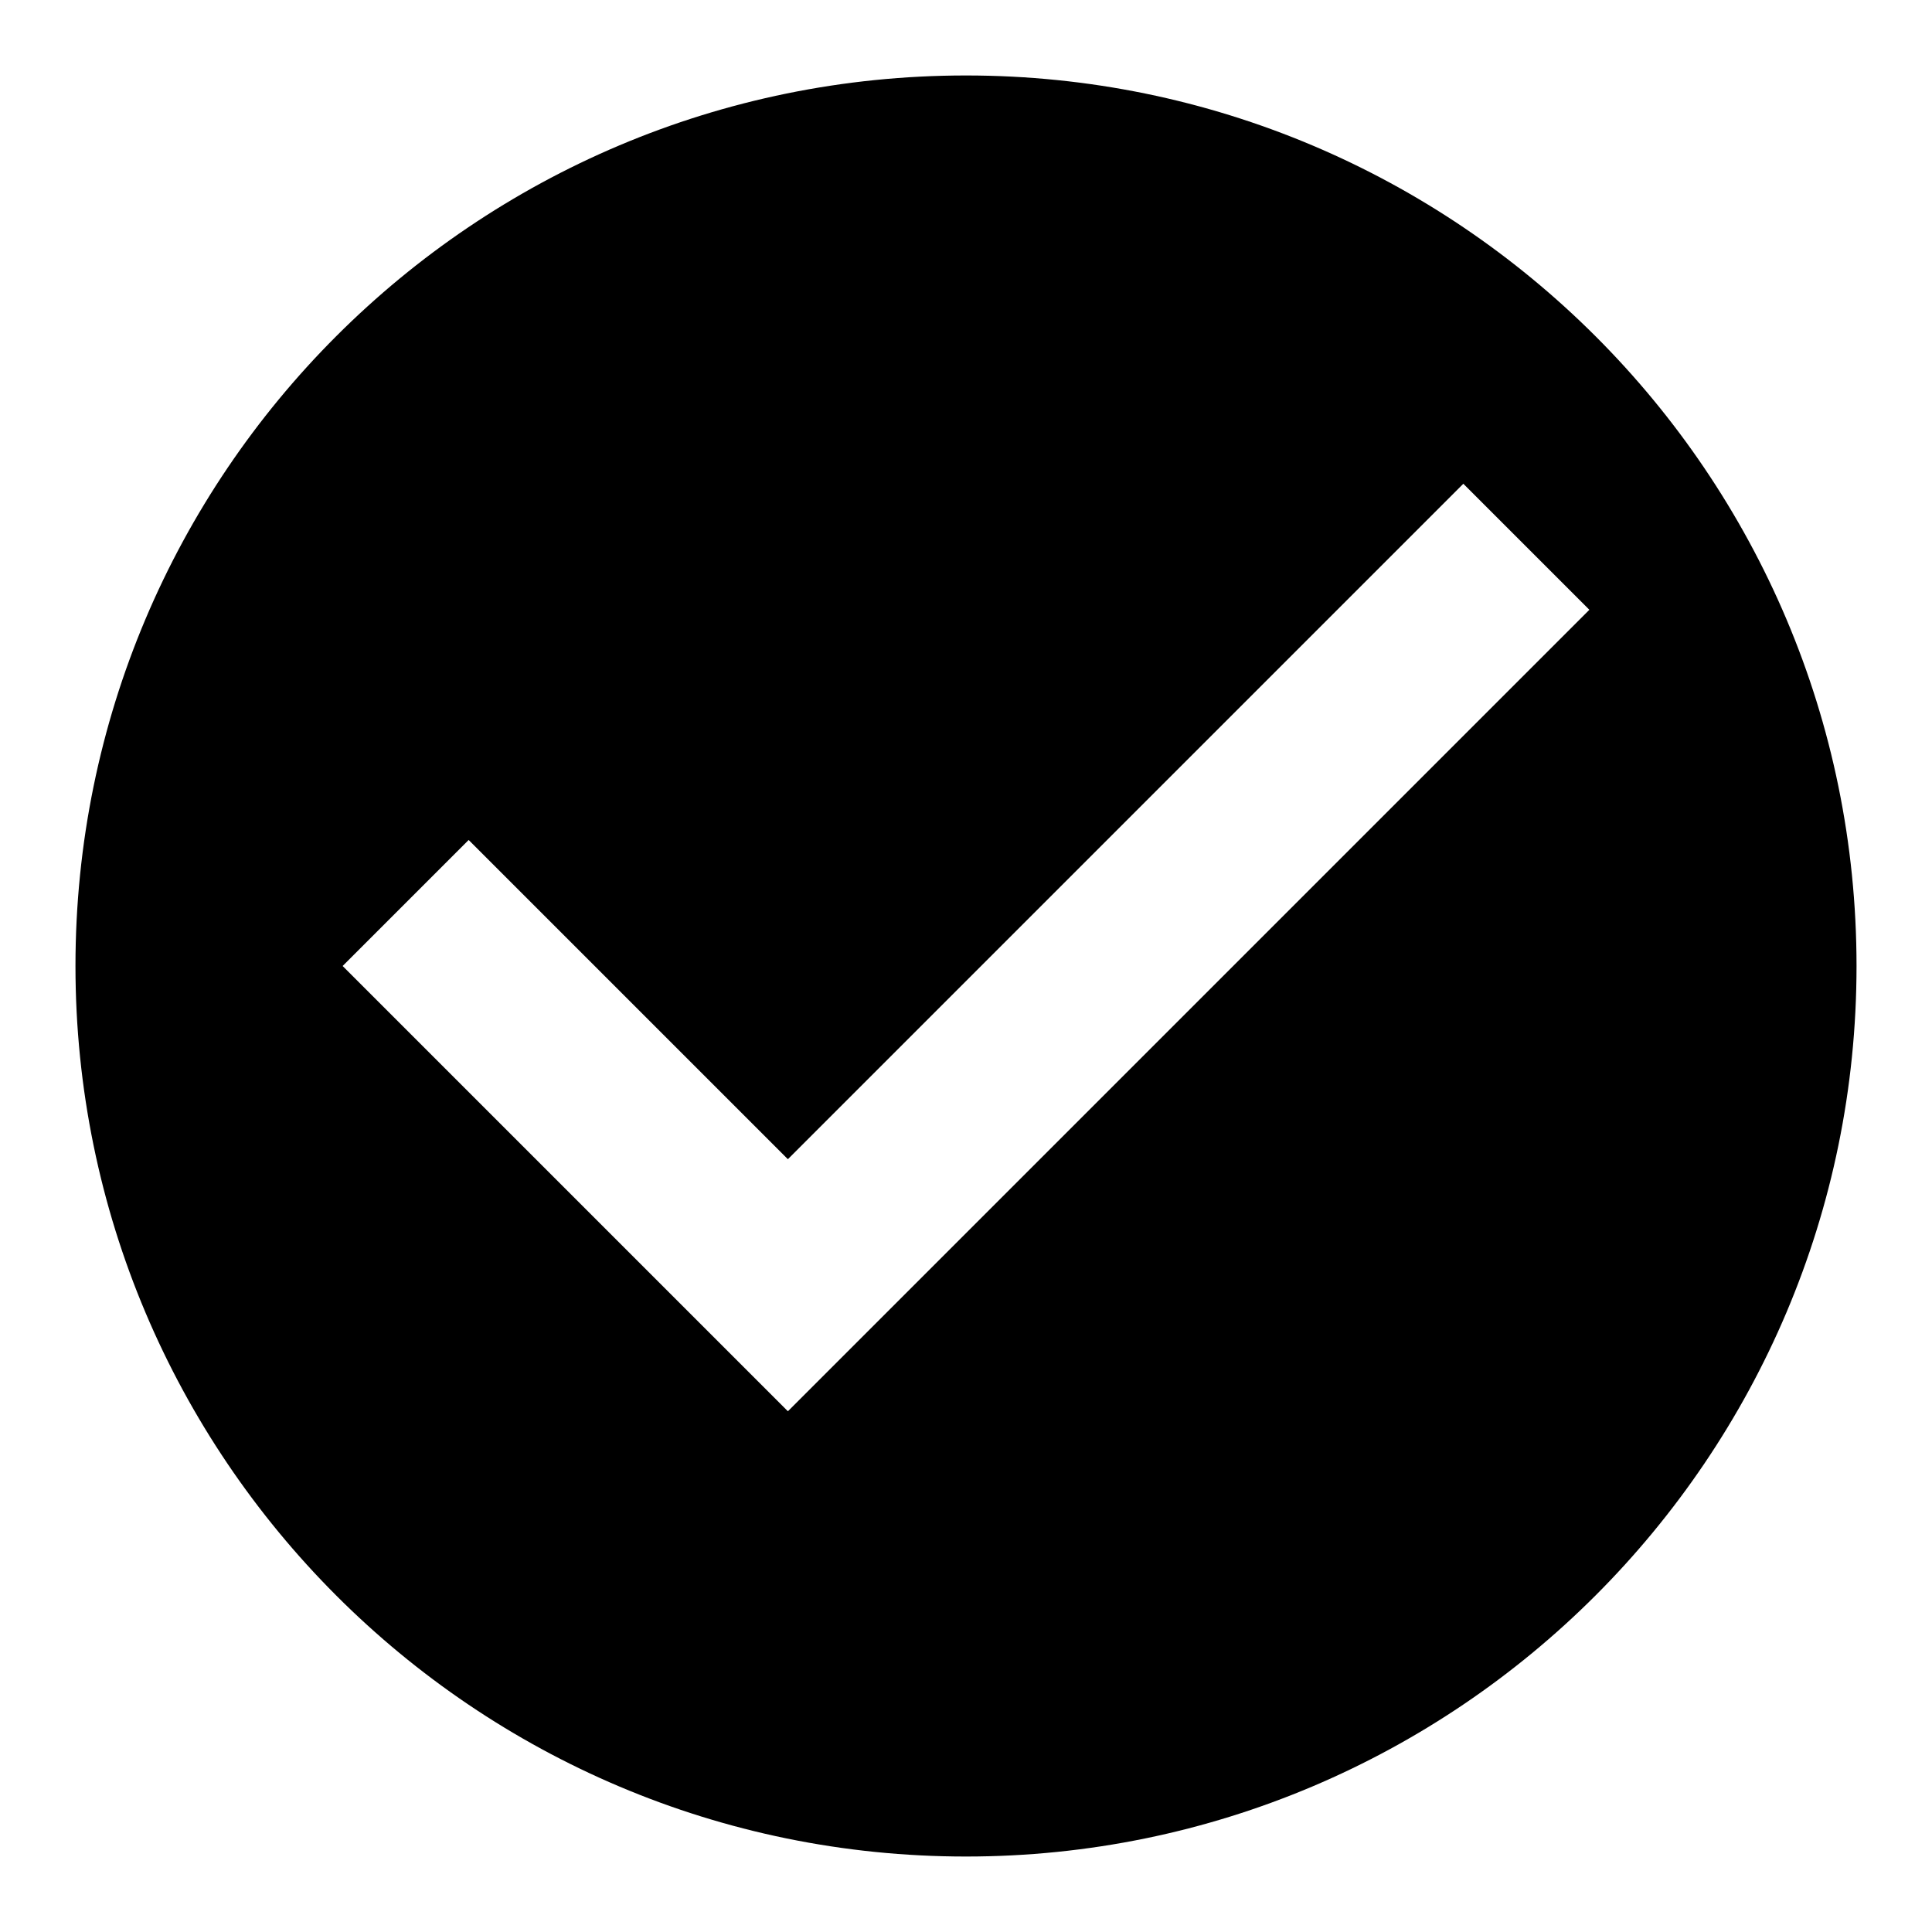<?xml version="1.0" encoding="utf-8"?>
<!-- Svg Vector Icons : http://www.onlinewebfonts.com/icon -->
<!DOCTYPE svg PUBLIC "-//W3C//DTD SVG 1.1//EN" "http://www.w3.org/Graphics/SVG/1.1/DTD/svg11.dtd">
<svg version="1.1" xmlns="http://www.w3.org/2000/svg" xmlns:xlink="http://www.w3.org/1999/xlink" x="0px" y="0px" viewBox="0 0 256 256" enable-background="new 0 0 256 256" xml:space="preserve">
<g> <path fill="#000000" d="M128,10C62.8,10,10,62.8,10,128c0,65.1,52.8,118,118,118c65.1,0,118-52.9,118-118C246,62.8,193.1,10,128,10 z M104.4,187l-59-59l16.7-16.7l42.3,42.3l89.5-89.5l16.7,16.7L104.4,187z"/></g>
</svg>